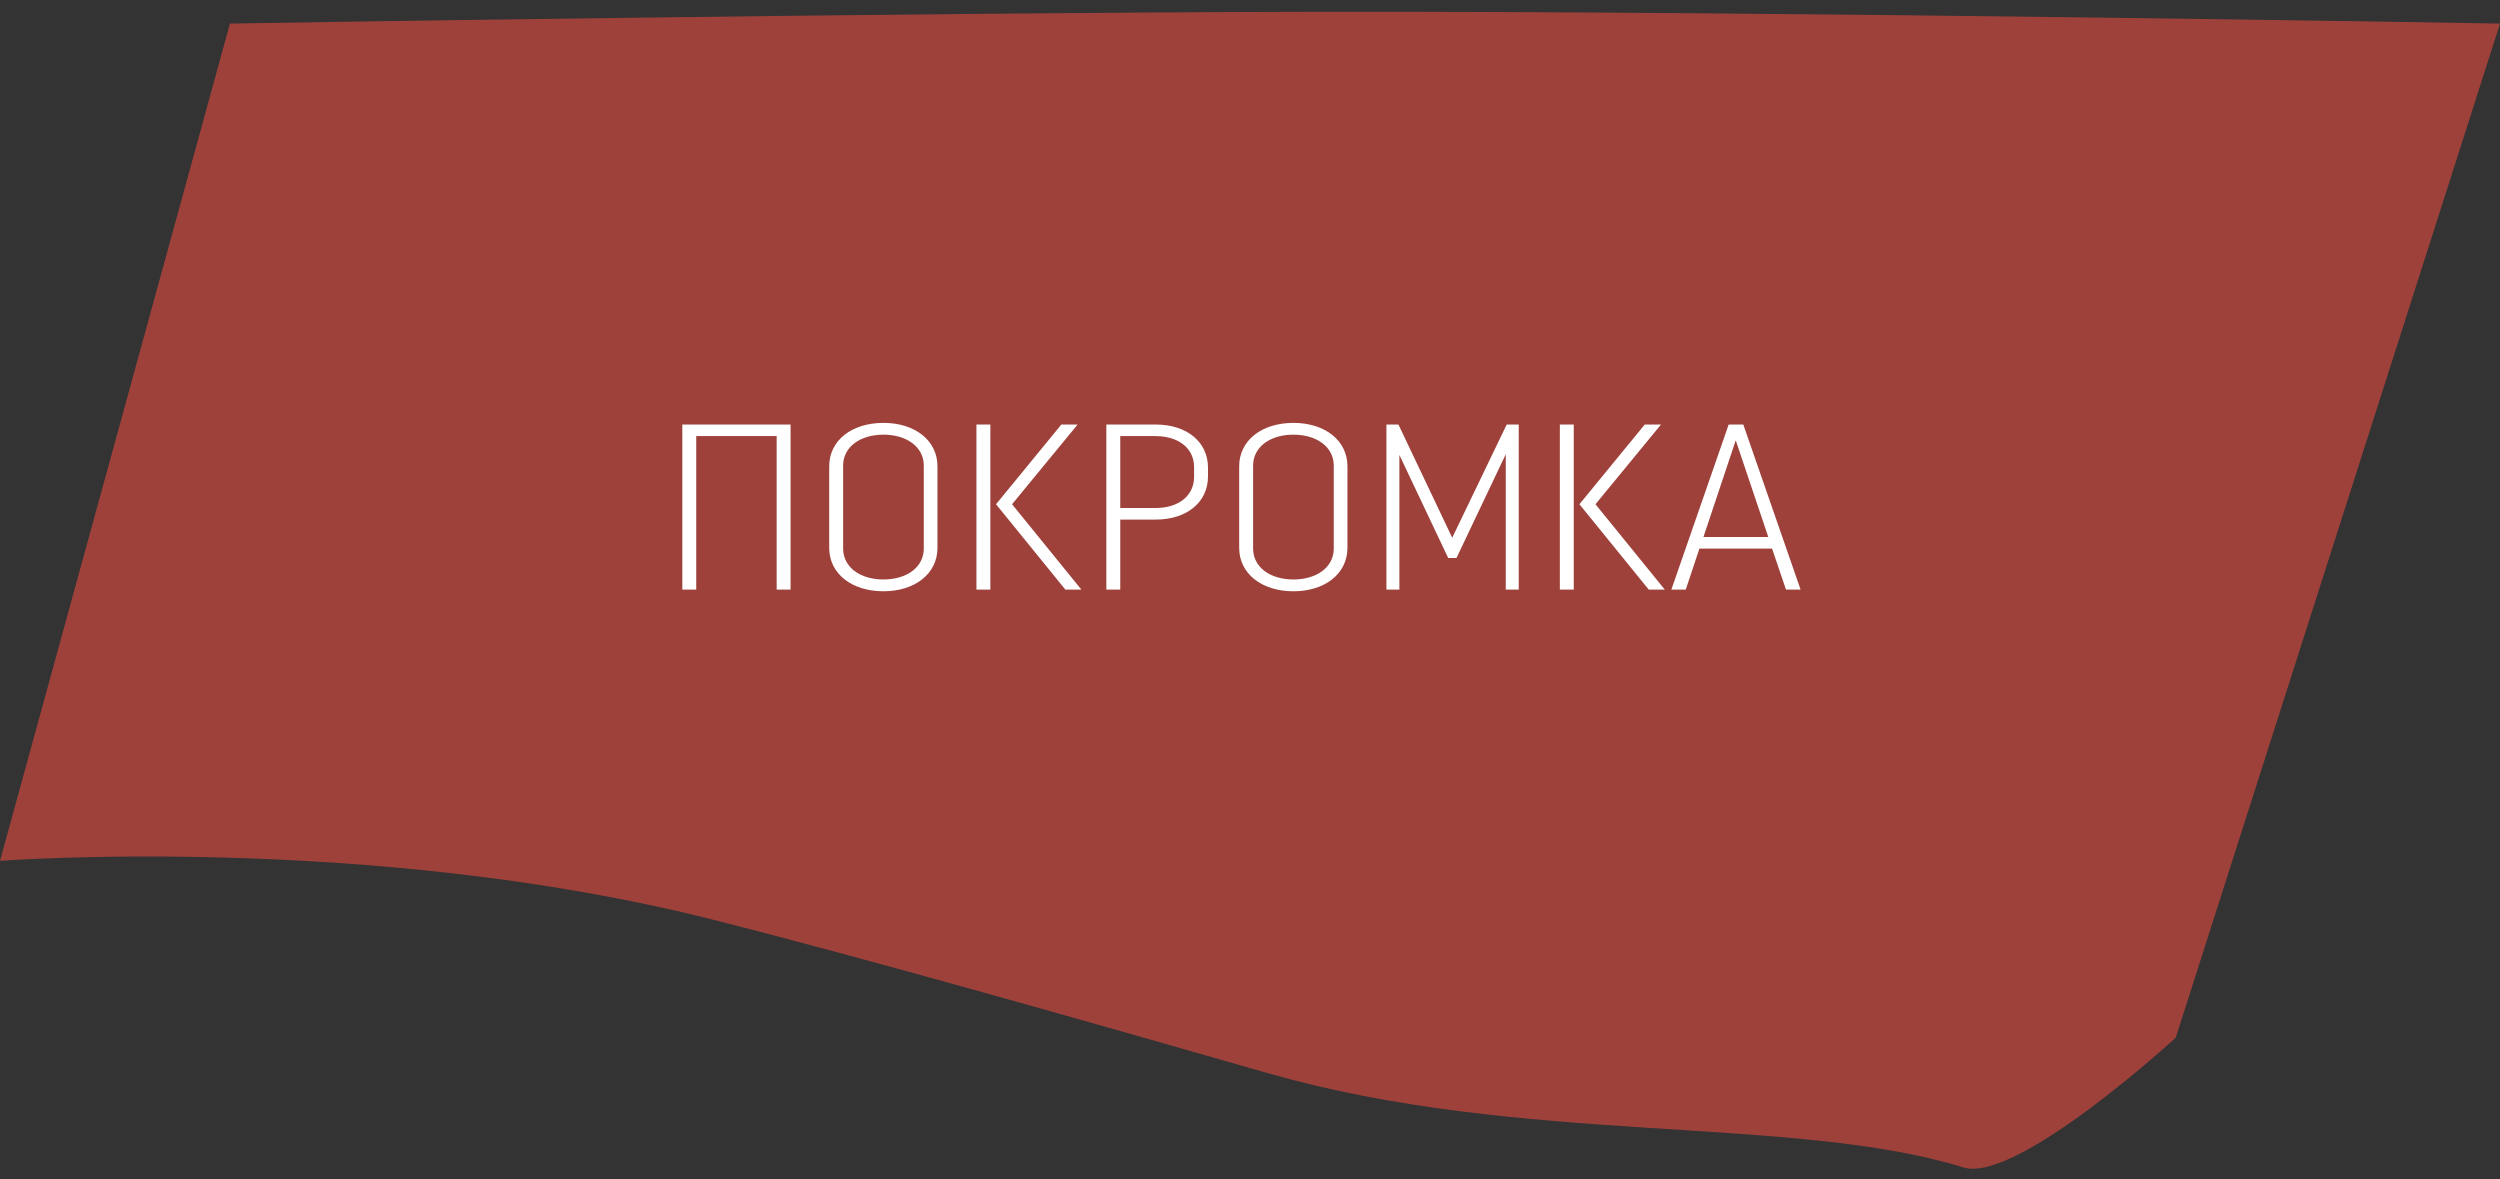 <?xml version="1.0" encoding="UTF-8"?> <svg xmlns="http://www.w3.org/2000/svg" width="212" height="100" viewBox="0 0 212 100" fill="none"><rect x="0" y="0" width="212" height="100" fill="#333333" stroke="none"/> <path d="M19.5 2C19.5 2 75.563 1.066 111.5 1C150.755 0.928 212 2 212 2L184.5 88C184.5 88 171 100.397 166.5 99C152 94.5 129.072 97.188 107.5 91C93.965 87.117 74.15 81.457 60.5 78C31.311 70.608 0 73 0 73L19.5 2Z" fill="#CD483F" fill-opacity="0.7"></path> <path d="M59.041 50V36.98H65.861V50H67.041V36H57.861V50H59.041ZM79.497 46.46V39.54C79.497 37.36 77.597 35.86 74.917 35.86C72.217 35.86 70.317 37.36 70.317 39.54V46.46C70.317 48.64 72.217 50.14 74.917 50.14C77.597 50.14 79.497 48.64 79.497 46.46ZM78.337 46.52C78.337 48.08 76.917 49.14 74.917 49.14C72.917 49.14 71.497 48.08 71.497 46.52V39.48C71.497 37.92 72.917 36.86 74.917 36.86C76.917 36.86 78.337 37.92 78.337 39.48V46.52ZM82.802 50H83.983V36H82.802V50ZM90.343 50H91.703L85.823 42.76L91.382 36H90.002L84.463 42.76L90.343 50ZM97.998 44.06C100.678 44.06 102.438 42.56 102.438 40.4V39.66C102.438 37.5 100.678 36 97.998 36H93.818V50H94.998V44.06H97.998ZM97.978 36.98C99.998 36.98 101.258 38.06 101.258 39.6V40.44C101.258 42 99.998 43.08 97.978 43.08H94.998V36.98H97.978ZM114.263 46.46V39.54C114.263 37.36 112.363 35.86 109.683 35.86C106.983 35.86 105.083 37.36 105.083 39.54V46.46C105.083 48.64 106.983 50.14 109.683 50.14C112.363 50.14 114.263 48.64 114.263 46.46ZM113.103 46.52C113.103 48.08 111.683 49.14 109.683 49.14C107.683 49.14 106.263 48.08 106.263 46.52V39.48C106.263 37.92 107.683 36.86 109.683 36.86C111.683 36.86 113.103 37.92 113.103 39.48V46.52ZM118.668 50V38.58L122.808 47.32H123.508L127.688 38.52V50H128.788V36H127.768L123.148 45.6L118.588 36H117.568V50H118.668ZM132.275 50H133.455V36H132.275V50ZM139.815 50H141.175L135.295 42.76L140.855 36H139.475L133.935 42.76L139.815 50ZM142.951 50L144.111 46.52H150.271L151.451 50H152.691L147.831 36H146.591L141.731 50H142.951ZM147.191 37.34L149.951 45.54H144.451L147.191 37.34Z" fill="white"></path> </svg> 